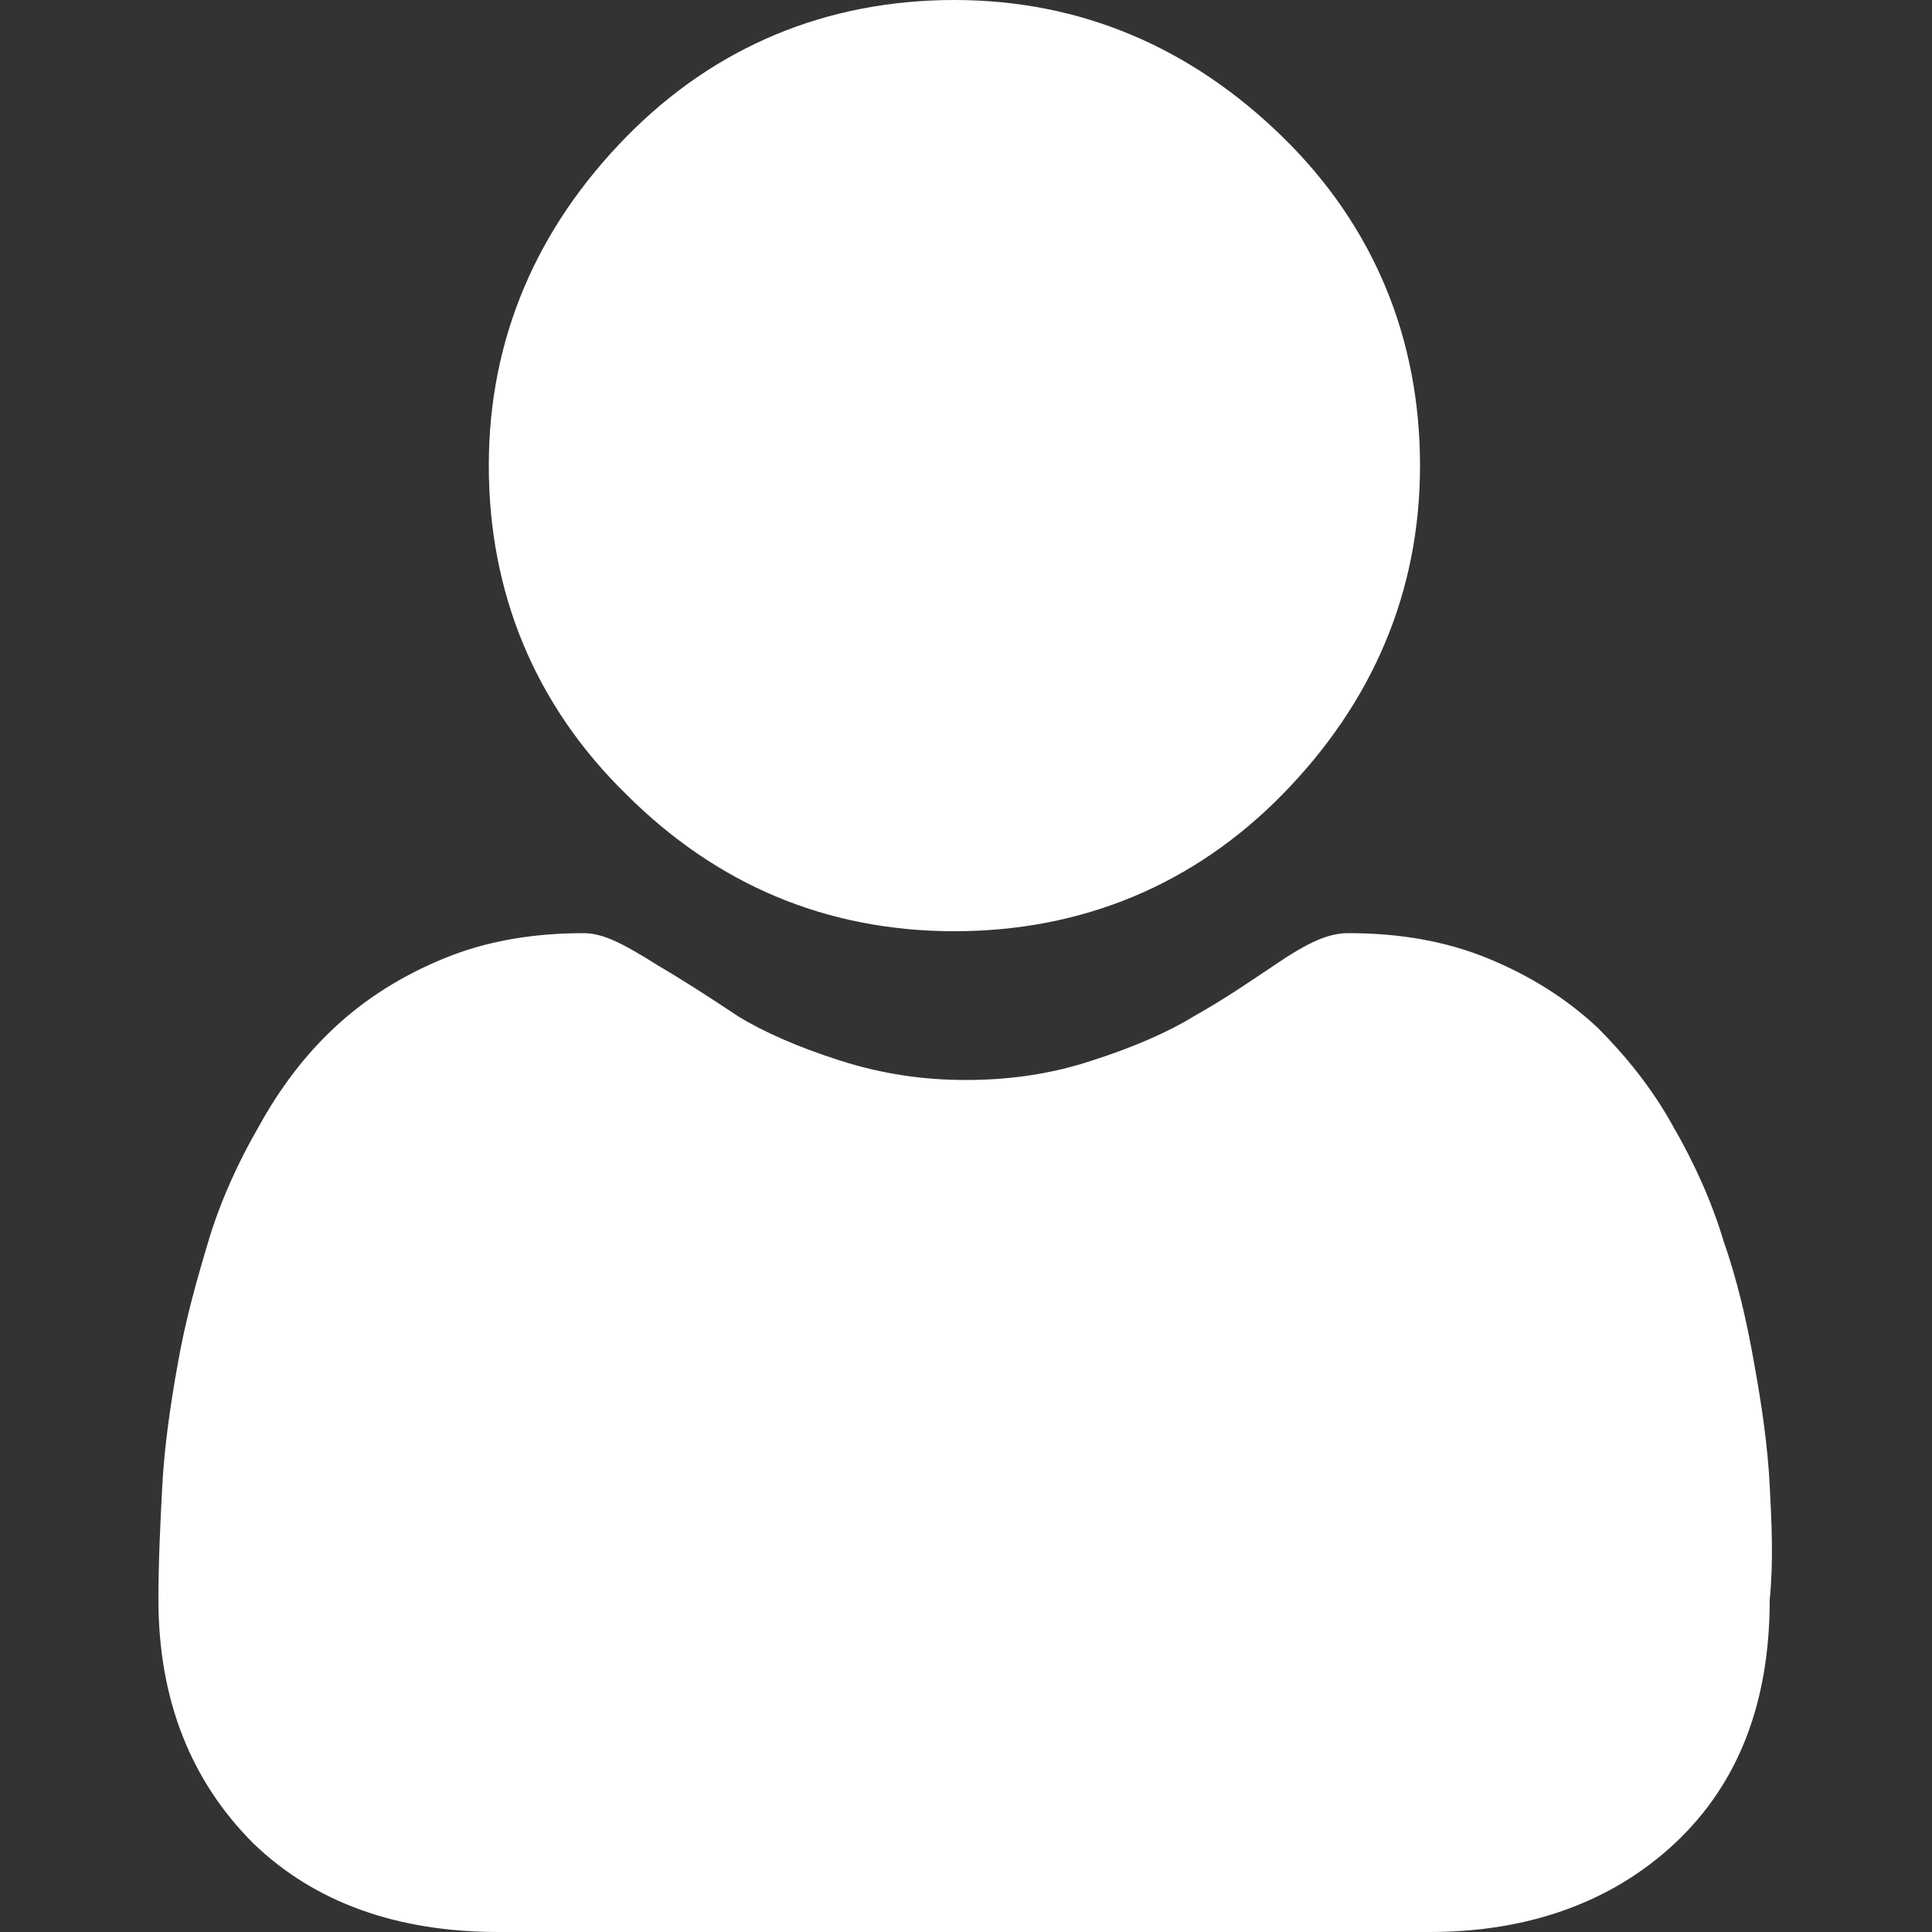 <?xml version="1.0" encoding="UTF-8"?>
<svg id="Livello_1" xmlns="http://www.w3.org/2000/svg" version="1.1" viewBox="0 0 100 100">
  <rect x="0" y="0" width="100" height="100" fill="#333333" stroke="none"/>
  <!-- Generator: Adobe Illustrator 30.0.0, SVG Export Plug-In . SVG Version: 2.1.1 Build 123)  -->
  <defs>
    <style>
      .st0 {
        fill: #fff;
      }
    </style>
  </defs>
  <path class="st0" d="M49.4,48.2c6.6,0,12.4-2.4,17-7.1s7.1-10.4,7.1-17-2.4-12.4-7.1-17S56,0,49.4,0s-12.4,2.4-17,7.1c-4.6,4.7-7.1,10.4-7.1,17s2.4,12.4,7.1,17c4.7,4.7,10.4,7.1,17,7.1h0Z"/>
  <path class="st0" d="M91.6,76.9c-.1-2-.4-4.1-.8-6.3-.4-2.3-.9-4.4-1.6-6.4-.6-2-1.5-4-2.6-5.9-1.1-2-2.5-3.7-3.9-5.1-1.6-1.5-3.5-2.7-5.7-3.6-2.2-.9-4.6-1.3-7.2-1.3-1,0-2,.4-3.9,1.7-1.2.8-2.5,1.7-4.1,2.6-1.3.8-3.1,1.6-5.3,2.3-2.1.7-4.3,1-6.5,1s-4.3-.3-6.5-1-4-1.5-5.3-2.3c-1.5-1-2.9-1.9-4.1-2.6-1.9-1.2-2.9-1.7-3.9-1.7-2.6,0-5,.4-7.2,1.3-2.2.9-4.1,2.1-5.7,3.6-1.5,1.4-2.8,3.1-3.9,5.1-1.1,1.9-2,3.9-2.6,5.9s-1.2,4.1-1.6,6.4c-.4,2.2-.7,4.4-.8,6.3s-.2,3.9-.2,5.9c0,5.2,1.7,9.4,4.9,12.6,3.2,3.1,7.5,4.6,12.7,4.6h48.2c5.2,0,9.5-1.6,12.7-4.6,3.3-3.1,4.9-7.3,4.9-12.6.2-2,.1-4,0-5.9h0Z"/>
</svg>